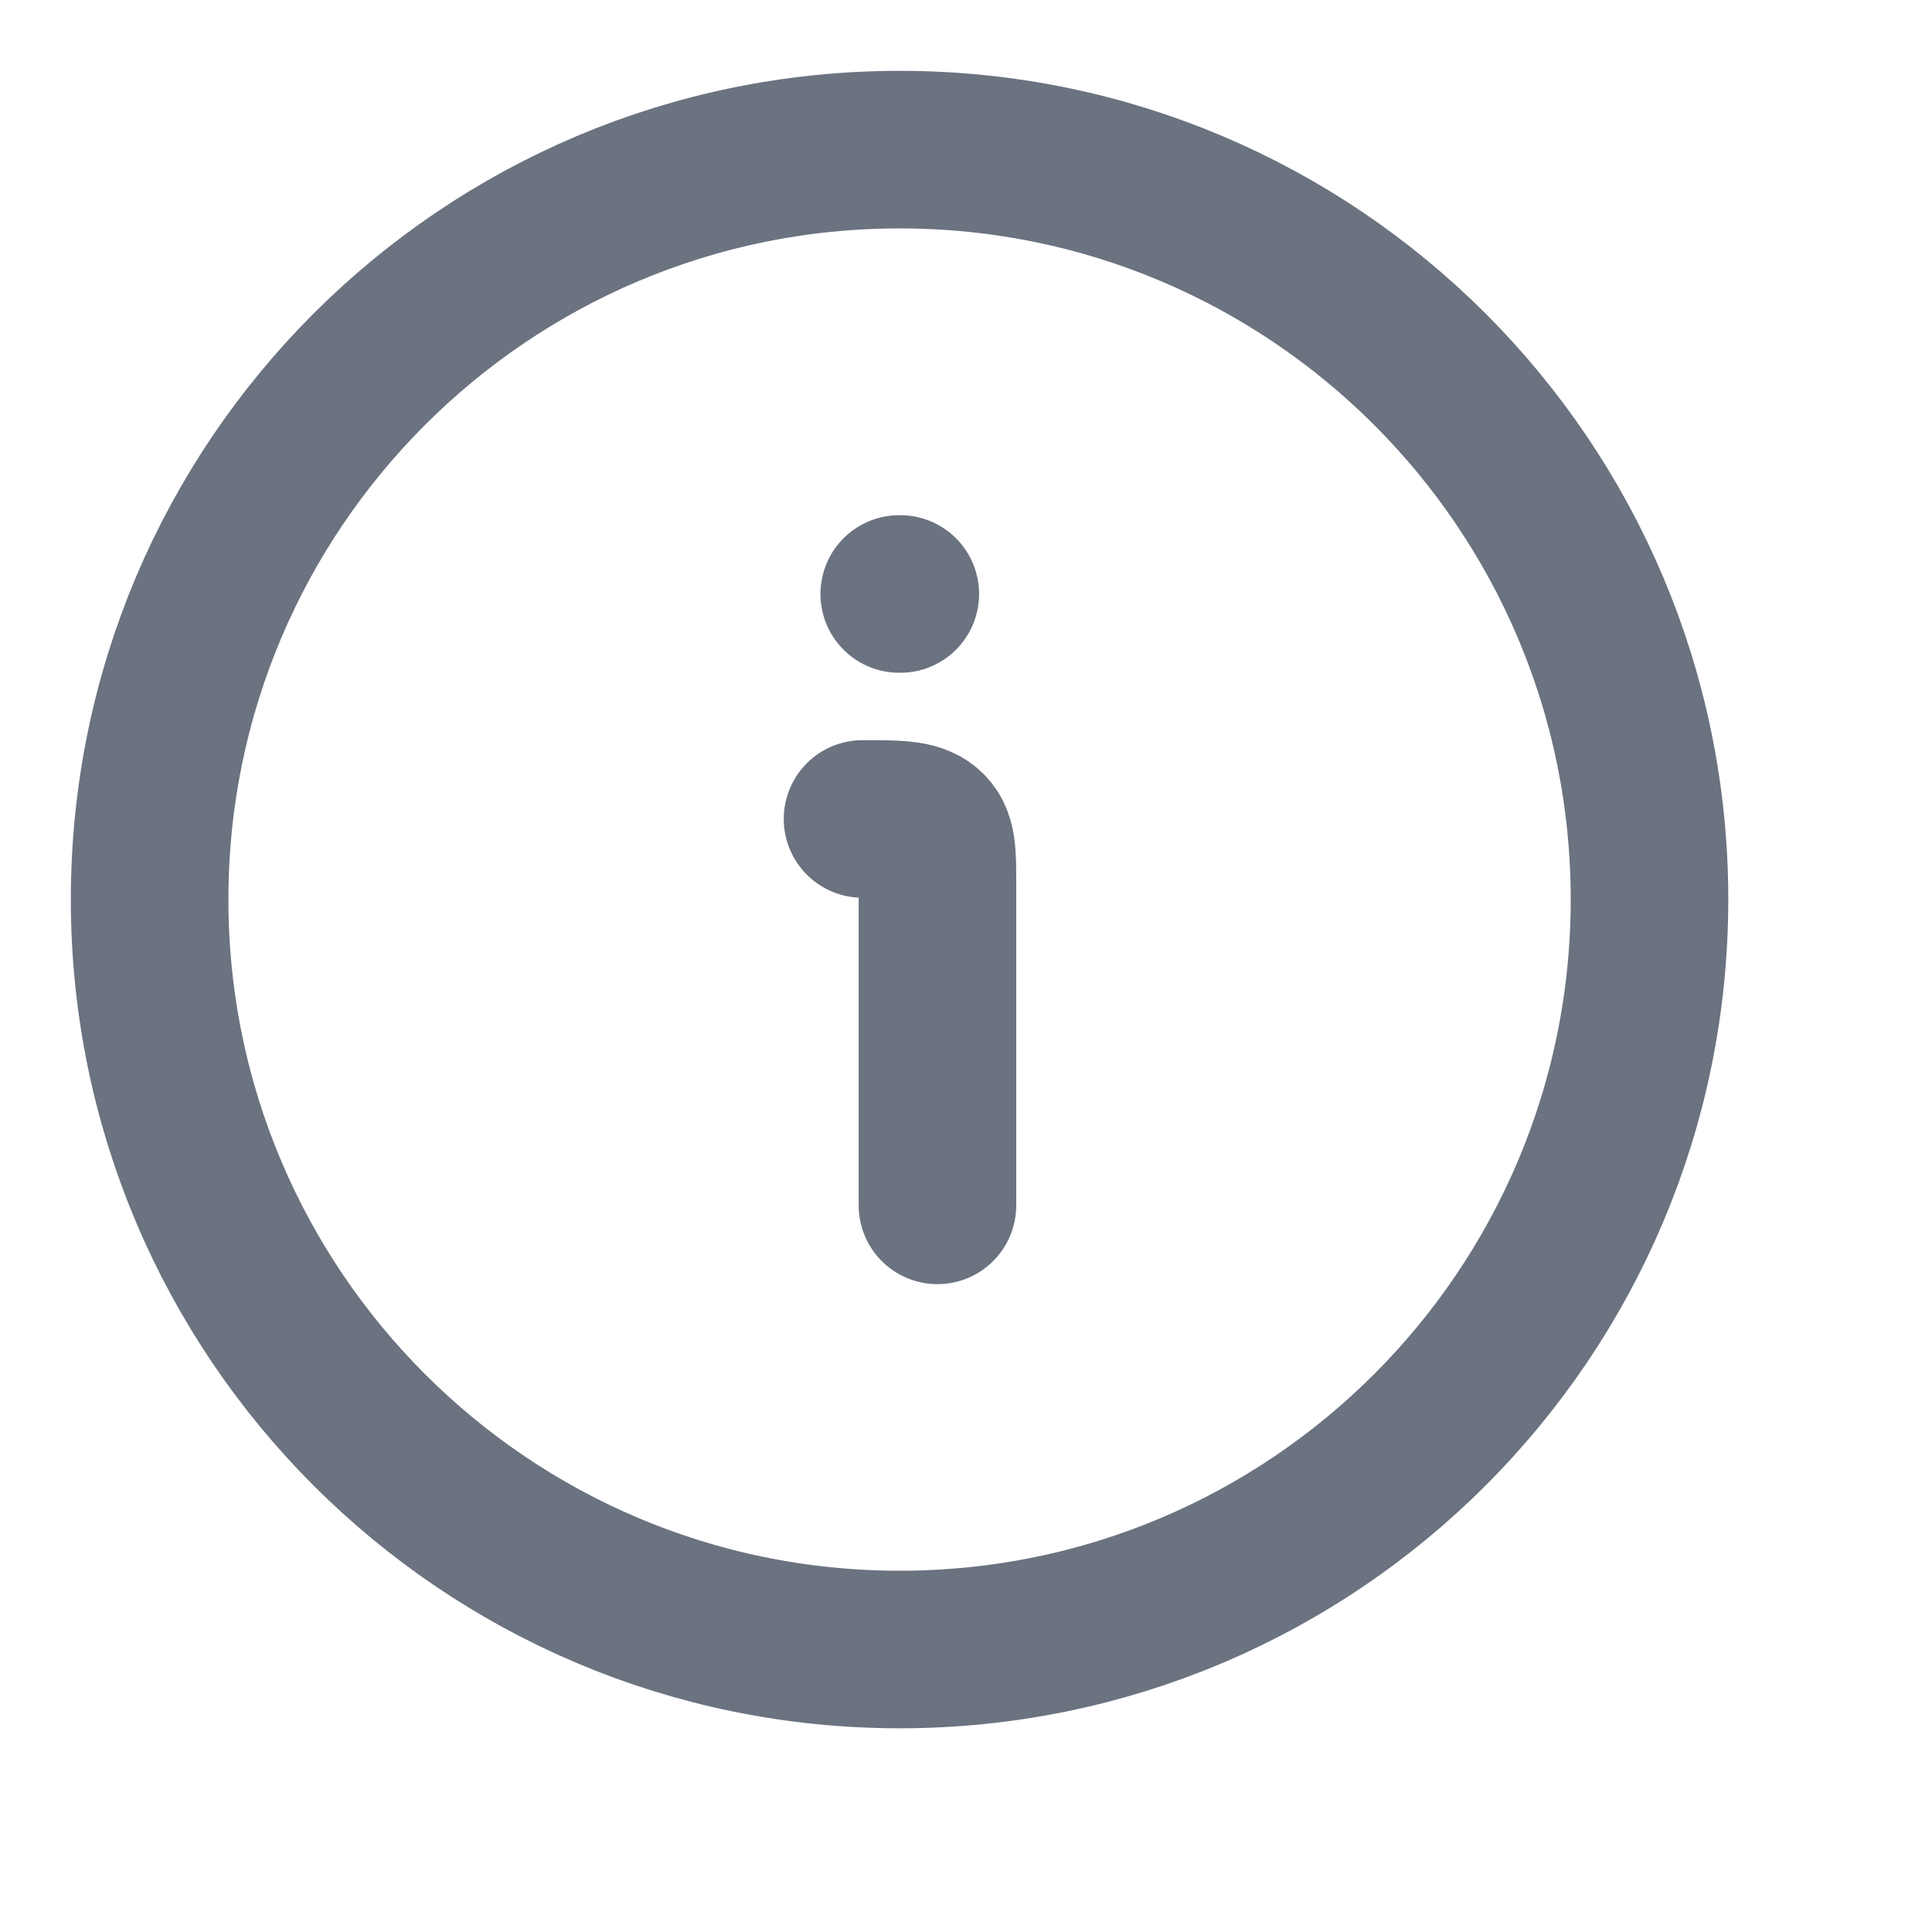 <?xml version="1.0" encoding="utf-8"?>
<svg xmlns="http://www.w3.org/2000/svg" fill="none" height="100%" overflow="visible" preserveAspectRatio="none" style="display: block;" viewBox="0 0 9 9" width="100%">
<g clip-path="url(#clip0_0_7534)" id="information-circle-stroke-rounded 1">
<path d="M7.684 4.19C7.684 2.261 6.12 0.697 4.191 0.697C2.261 0.697 0.697 2.261 0.697 4.19C0.697 6.12 2.261 7.684 4.191 7.684C6.12 7.684 7.684 6.12 7.684 4.19Z" id="Vector" stroke="#6B7280" stroke-width="0.734"/>
<g id="Group 1707481811">
<path d="M4.367 5.615V4.115C4.367 3.974 4.367 3.903 4.316 3.859C4.265 3.815 4.182 3.815 4.018 3.815" id="Vector_2" stroke="#6B7280" stroke-linecap="round" stroke-linejoin="round" stroke-width="0.734"/>
<path d="M4.189 2.767H4.194" id="Vector_3" stroke="#6B7280" stroke-linecap="round" stroke-linejoin="round" stroke-width="0.734"/>
</g>
</g>
<defs>
<clipPath id="clip0_0_7534">
<rect fill="white" height="8.384" width="8.384"/>
</clipPath>
</defs>
</svg>